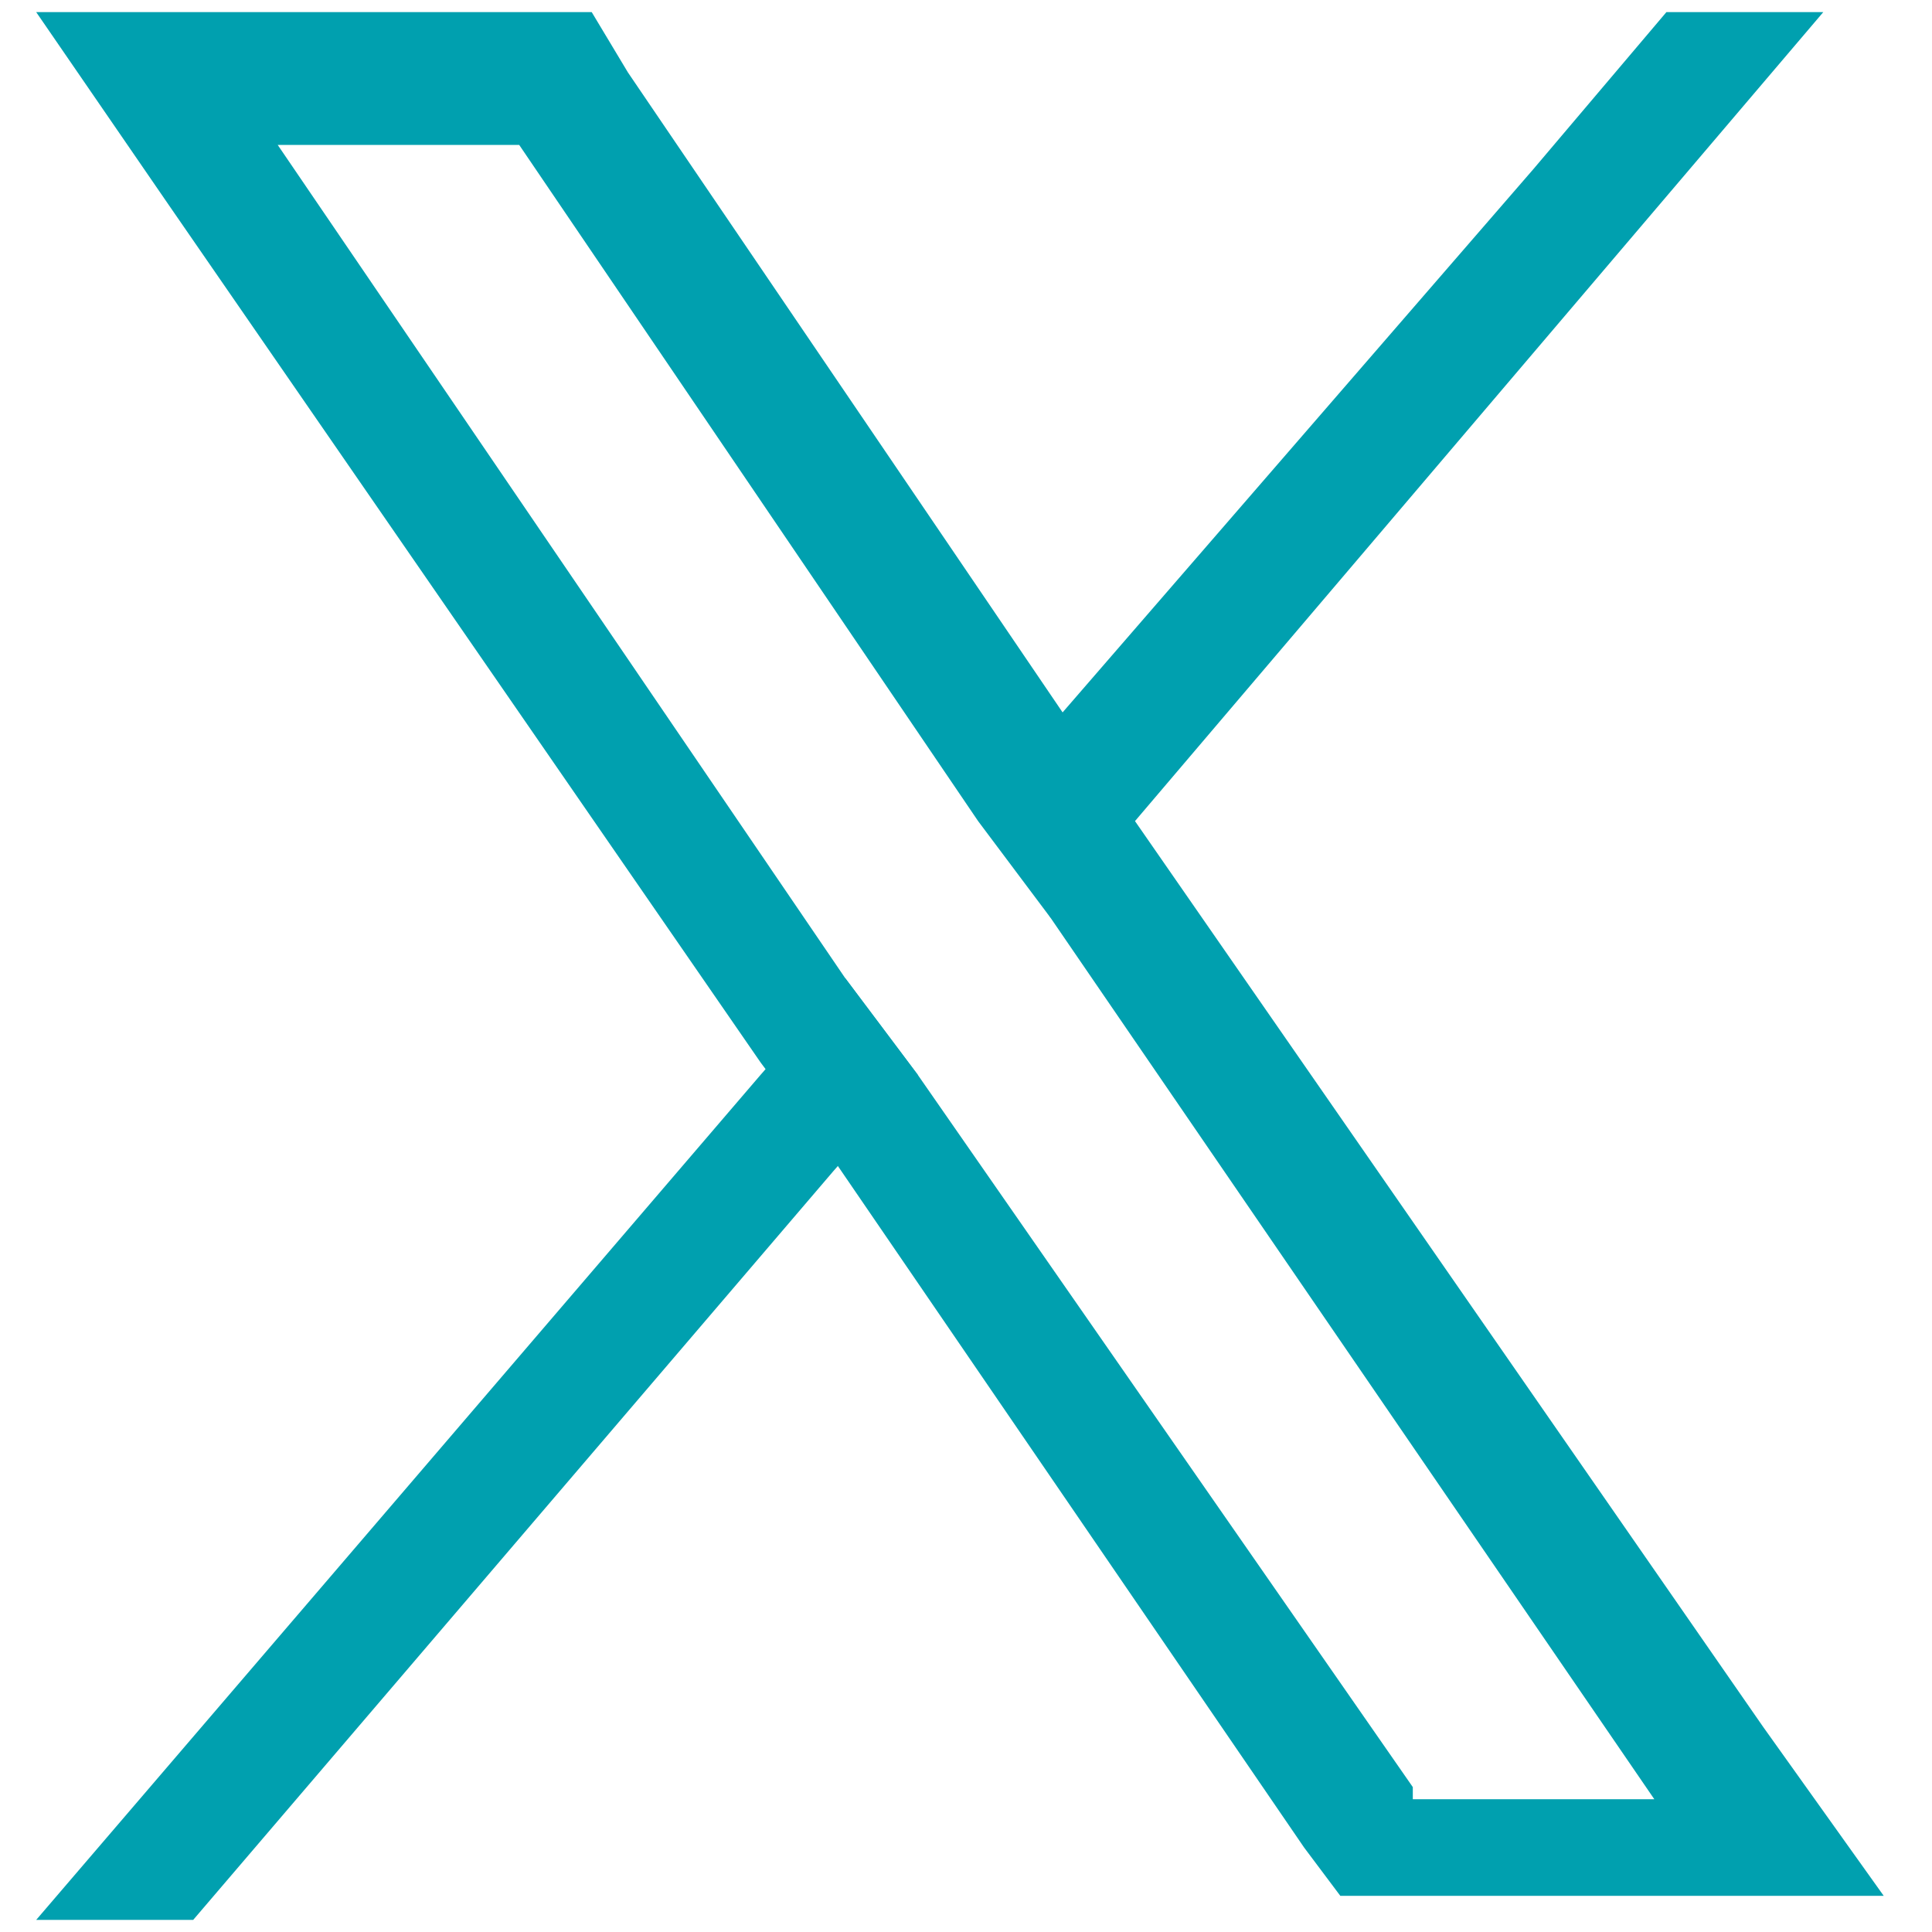 <?xml version="1.0" encoding="UTF-8"?>
<svg xmlns="http://www.w3.org/2000/svg" xmlns:xlink="http://www.w3.org/1999/xlink" width="15px" height="15px" viewBox="0 0 15 15" version="1.1">
<g id="surface1">
<path style=" stroke:none;fill-rule:nonzero;fill:rgb(0%,62.745%,68.627%);fill-opacity:1;" d="M 13.688 13.406 L 8.812 6.375 L 8.25 5.531 L 4.875 0.562 L 4.594 0.094 L 0.281 0.094 L 1.312 1.594 L 5.906 8.25 L 6.469 9 L 10.125 14.344 L 10.406 14.719 L 14.625 14.719 Z M 10.969 13.875 L 7.125 8.344 L 6.562 7.594 L 2.156 1.125 L 4.031 1.125 L 7.594 6.375 L 8.156 7.125 L 12.844 13.969 L 10.969 13.969 Z M 10.969 13.875 "/>
<path style=" stroke:none;fill-rule:nonzero;fill:rgb(0%,62.745%,68.627%);fill-opacity:1;" d="M 6.562 7.594 L 7.125 8.344 L 6.469 9.094 L 1.5 14.906 L 0.281 14.906 L 5.906 8.344 Z M 6.562 7.594 "/>
<path style=" stroke:none;fill-rule:nonzero;fill:rgb(0%,62.745%,68.627%);fill-opacity:1;" d="M 14.156 0.094 L 8.812 6.375 L 8.156 7.125 L 7.688 6.281 L 8.25 5.531 L 11.906 1.312 L 12.938 0.094 Z M 14.156 0.094 "/>
</g>
</svg>
